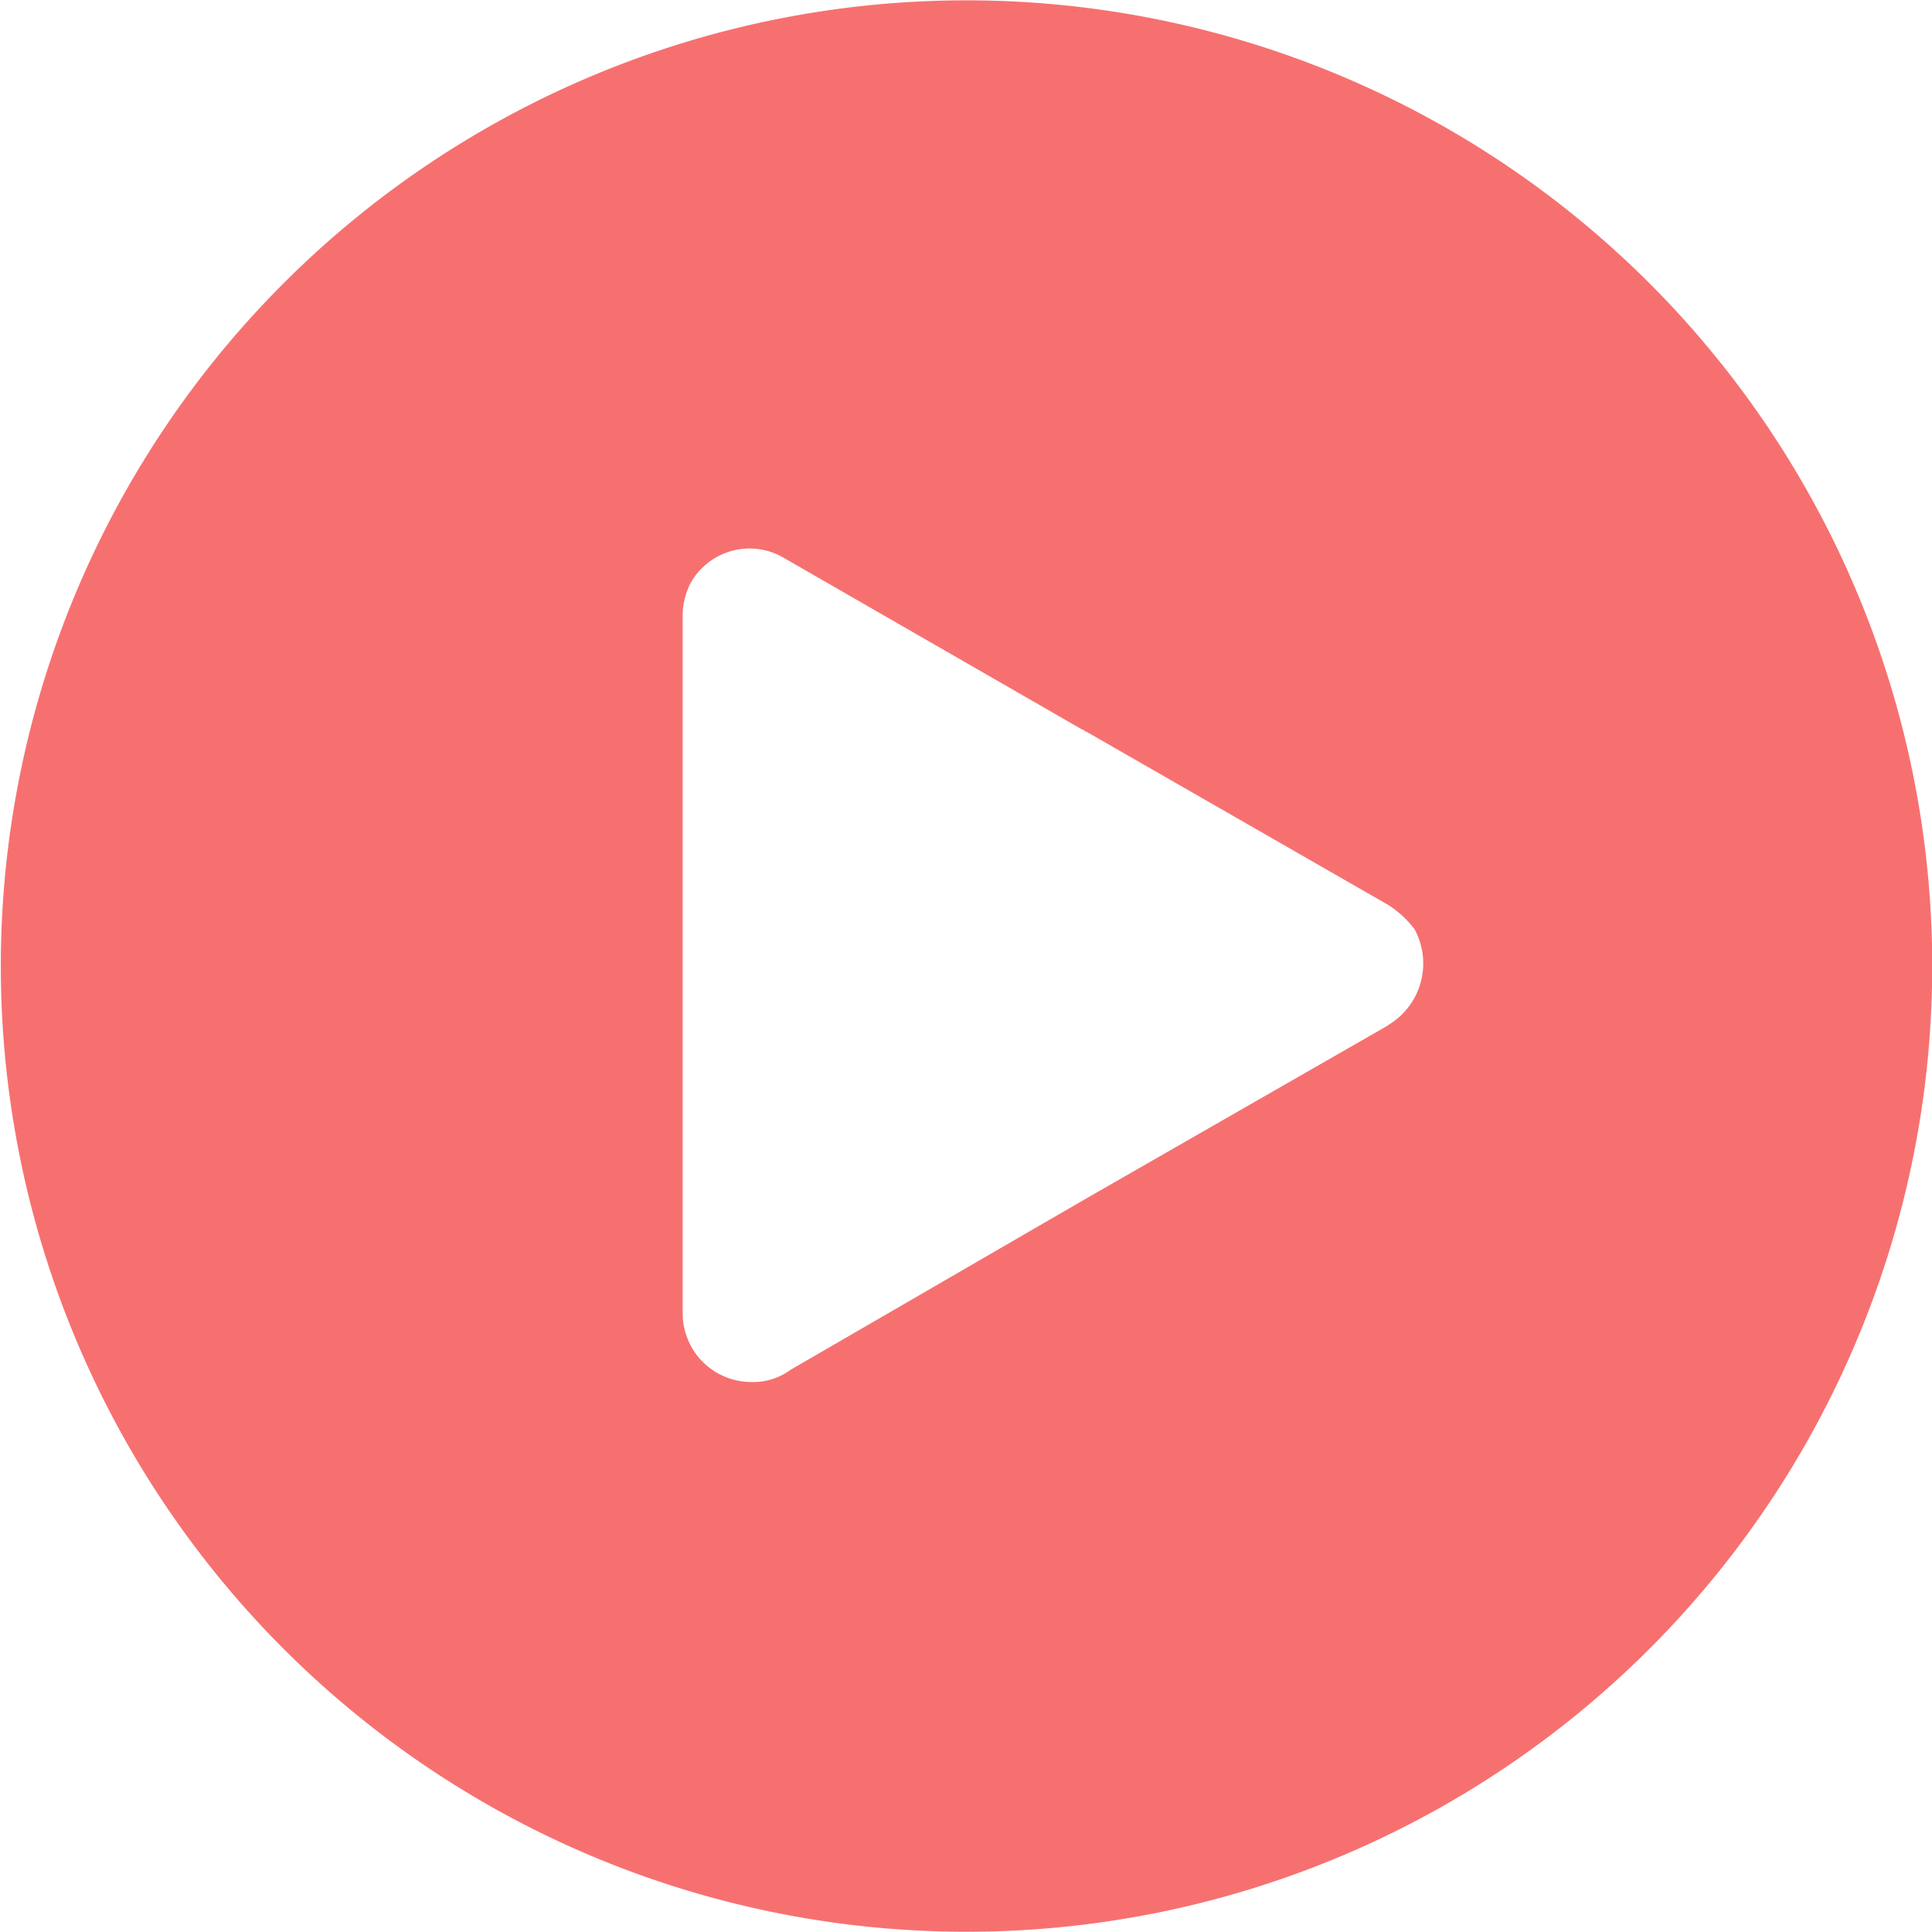<svg id="play_3_" data-name="play (3)" xmlns="http://www.w3.org/2000/svg" width="20.006" height="20.006" viewBox="0 0 20.006 20.006">
  <g id="Group_121351" data-name="Group 121351">
    <path id="Path_152097" data-name="Path 152097" d="M17.077,2.93a10,10,0,1,0,0,14.147A10,10,0,0,0,17.077,2.93Zm-2.7,7.686L11.249,12.41,8.187,14.184a.65.65,0,0,1-.4.127.712.712,0,0,1-.718-.718v-7.2a.746.746,0,0,1,.084-.359.7.7,0,0,1,.971-.253l3.083,1.774c.021,0,.021.021.042.021L14.374,9.37a1.033,1.033,0,0,1,.274.253A.742.742,0,0,1,14.374,10.615Z" fill="#f77070"/>
  </g>
</svg>
